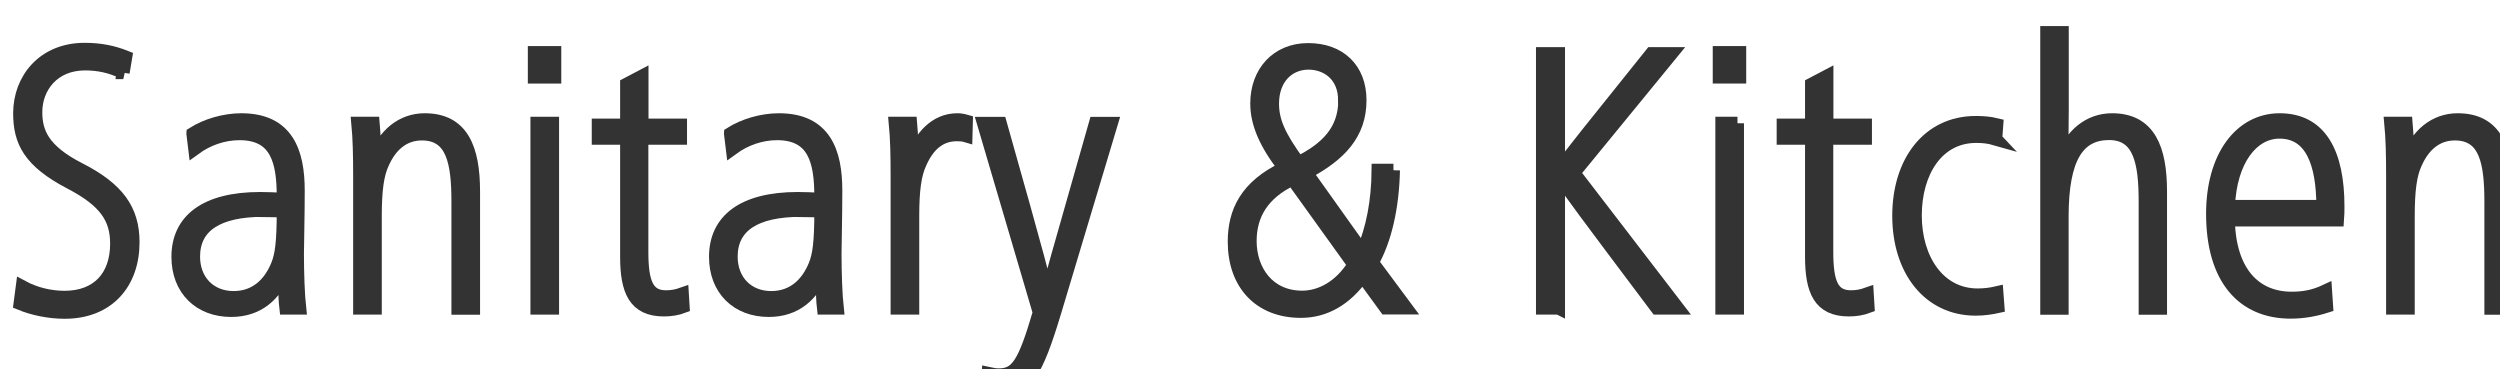 <?xml version="1.0" encoding="UTF-8"?><svg id="_レイヤー_2" xmlns="http://www.w3.org/2000/svg" width="192.06" height="28.38" xmlns:xlink="http://www.w3.org/1999/xlink" viewBox="0 0 192.06 28.38"><defs><style>.cls-1{filter:url(#drop-shadow-1);}.cls-2{fill:#333;stroke:#333;}</style><filter id="drop-shadow-1" x="0" y="0" width="192.06" height="28.38" filterUnits="userSpaceOnUse"><feOffset dx="1" dy="2"/><feGaussianBlur result="blur" stdDeviation="10"/><feFlood flood-color="#fff" flood-opacity="1"/><feComposite in2="blur" operator="in"/><feComposite in="SourceGraphic"/></filter></defs><g id="_パーツ"><g class="cls-1"><path class="cls-2" d="M8.47,3.58c-.98-.48-1.93-.67-2.94-.67-2.44,0-3.78,1.79-3.78,3.7,0,1.54.53,2.94,3.33,4.37,2.97,1.51,4.14,3.14,4.14,5.63,0,3.11-1.88,5.38-5.26,5.38-1.15,0-2.41-.25-3.42-.67l.17-1.29c1.04.56,2.18.81,3.25.81,2.55,0,4-1.6,4-4.12,0-1.96-.87-3.28-3.56-4.68-3.16-1.65-3.89-3.19-3.89-5.35C.52,4.08,2.34,1.79,5.5,1.79c1.2,0,2.18.2,3.16.59l-.2,1.2Z"/><path class="cls-2" d="M13.82,8.26c1.01-.64,2.41-1.06,3.72-1.06,3.53,0,4.37,2.49,4.37,5.43,0,2.07-.06,4.12-.06,4.87,0,1.46.06,3.19.17,4.17h-1.06c-.06-.5-.08-1.2-.08-1.62s0-.81.03-1.2h-.06c-.7,1.82-2.04,3-4.09,3-2.41,0-4.09-1.6-4.09-4.12,0-2.8,2.1-4.48,6.33-4.48.5,0,1.2.03,1.76.06v-.22c0-2.74-.53-4.82-3.36-4.82-1.23,0-2.44.42-3.44,1.15l-.14-1.15ZM19.22,14.16c-3.47,0-5.35,1.18-5.35,3.56,0,1.82,1.23,3.14,3.08,3.14,1.68,0,2.77-1.04,3.36-2.49.31-.76.45-1.76.45-4.14-.31-.03-.84-.06-1.54-.06Z"/><path class="cls-2" d="M27.82,10.22c.67-1.88,2.07-3.02,3.81-3.02,2.88,0,3.75,2.21,3.75,5.52v8.96h-1.2v-8.18c0-3-.39-5.21-2.77-5.21-1.4,0-2.41.87-3.02,2.27-.39.84-.56,2.04-.56,4.03v7.08h-1.2v-10.14c0-1.65-.03-2.91-.14-4.06h1.18c.08.9.11,2.04.11,2.74h.06Z"/><path class="cls-2" d="M41.62,3.92h-1.57v-1.88h1.57v1.88ZM41.45,7.47v14.2h-1.2V7.47h1.2Z"/><path class="cls-2" d="M48.31,7.61h2.97v1.01h-2.97v8.74c0,2.35.42,3.44,1.85,3.44.42,0,.81-.06,1.26-.22l.06.98c-.45.17-.95.25-1.48.25-2.24,0-2.86-1.48-2.86-4.09v-9.1h-2.18v-1.01h2.18v-3.14l1.18-.62v3.75Z"/><path class="cls-2" d="M55.12,8.26c1.01-.64,2.41-1.06,3.72-1.06,3.53,0,4.37,2.49,4.37,5.43,0,2.07-.06,4.12-.06,4.87,0,1.46.06,3.19.17,4.17h-1.06c-.06-.5-.08-1.2-.08-1.62s0-.81.03-1.2h-.06c-.7,1.82-2.04,3-4.09,3-2.41,0-4.09-1.6-4.09-4.12,0-2.8,2.1-4.48,6.33-4.48.5,0,1.2.03,1.76.06v-.22c0-2.74-.53-4.82-3.36-4.82-1.23,0-2.44.42-3.44,1.15l-.14-1.15ZM60.52,14.16c-3.47,0-5.35,1.18-5.35,3.56,0,1.82,1.23,3.14,3.08,3.14,1.68,0,2.77-1.04,3.36-2.49.31-.76.45-1.76.45-4.14-.31-.03-.84-.06-1.54-.06Z"/><path class="cls-2" d="M69.12,10.22c.56-1.68,1.74-3.02,3.42-3.02.22,0,.42.03.7.11l-.03,1.12c-.2-.06-.42-.08-.7-.08-1.34,0-2.24.84-2.83,2.21-.39.84-.56,2.04-.56,4.03v7.08h-1.2v-10.14c0-1.65-.03-2.91-.14-4.06h1.18c.08.9.11,2.04.11,2.74h.06Z"/><path class="cls-2" d="M79.42,20.58h.06c.2-.92.59-2.32,3.67-13.1h1.23l-4.31,14.36c-1.51,5.04-2.27,6.05-4.26,6.05-.34,0-.73-.06-.95-.11l.06-1.09c.36.08.59.11.81.11,1.4,0,1.96-.87,3.11-4.79l-4.28-14.53h1.29c3.05,10.78,3.39,12.18,3.58,13.1Z"/><path class="cls-2" d="M106.05,11.08c-.06,2.86-.64,5.35-1.62,7.08l2.6,3.5h-1.57l-1.79-2.46c-1.29,1.82-2.91,2.72-4.73,2.72-3.19,0-5.12-2.13-5.12-5.35,0-2.3.92-4.26,3.86-5.66-1.46-1.88-2.13-3.44-2.13-4.96,0-2.38,1.54-4.14,3.95-4.14s3.98,1.48,3.98,3.89c0,2.58-1.54,4.2-4.12,5.57l4.31,6.05c.78-1.71,1.18-3.89,1.2-6.24h1.18ZM98.29,11.76c-2.3,1.09-3.25,2.74-3.25,4.76,0,2.24,1.37,4.31,4,4.31,1.4,0,2.91-.78,3.98-2.49l-4.73-6.58ZM102.3,5.71c0-1.96-1.4-2.86-2.77-2.86-1.54,0-2.77,1.15-2.77,3.11,0,1.34.5,2.49,1.99,4.54,2.13-1.06,3.56-2.44,3.56-4.79Z"/><path class="cls-2" d="M118.73,21.67h-1.23V2.12h1.23v8.93h.06c1.06-1.43,2.13-2.77,7.08-8.93h1.54l-7.5,9.16,7.98,10.39h-1.6c-5.6-7.45-6.72-8.96-7.5-10.14h-.06v10.14Z"/><path class="cls-2" d="M132.65,3.92h-1.57v-1.88h1.57v1.88ZM132.48,7.47v14.2h-1.2V7.47h1.2Z"/><path class="cls-2" d="M139.34,7.61h2.97v1.01h-2.97v8.74c0,2.35.42,3.44,1.85,3.44.42,0,.81-.06,1.26-.22l.06.98c-.45.17-.95.25-1.48.25-2.24,0-2.86-1.48-2.86-4.09v-9.1h-2.18v-1.01h2.18v-3.14l1.18-.62v3.75Z"/><path class="cls-2" d="M152.33,8.68c-.59-.17-1.06-.2-1.51-.2-3,0-4.68,2.74-4.68,6.08s1.79,6.1,4.79,6.1c.5,0,1.01-.06,1.48-.17l.08,1.06c-.5.11-1.06.2-1.71.2-3.61,0-5.91-3.02-5.91-7.17s2.27-7.17,5.91-7.17c.5,0,1.06.03,1.62.17l-.08,1.09Z"/><path class="cls-2" d="M157.43.5v5.94c0,1.4-.03,3.08-.06,3.78h.08c.64-1.85,2.04-3.02,3.81-3.02,2.86,0,3.72,2.24,3.72,5.52v8.96h-1.18v-8.18c0-2.97-.39-5.24-2.77-5.24s-3.61,1.85-3.61,6.36v7.06h-1.18V.5h1.18Z"/><path class="cls-2" d="M170.19,14.89c.08,4,2.02,6.02,4.87,6.02.9,0,1.71-.14,2.6-.56l.08,1.18c-.87.28-1.79.45-2.77.45-3.64,0-5.99-2.55-5.99-7.56,0-4.4,2.16-7.22,5.15-7.22,3.16,0,4.48,2.6,4.48,6.66,0,.28,0,.67-.03,1.04h-8.4ZM177.45,13.86c0-3.36-.9-5.71-3.33-5.71-2.1,0-3.78,2.16-3.92,5.71h7.25Z"/><path class="cls-2" d="M184,10.22c.67-1.88,2.07-3.02,3.81-3.02,2.88,0,3.75,2.21,3.75,5.52v8.96h-1.2v-8.18c0-3-.39-5.21-2.77-5.21-1.4,0-2.41.87-3.02,2.27-.39.84-.56,2.04-.56,4.03v7.08h-1.2v-10.14c0-1.65-.03-2.91-.14-4.06h1.18c.08.9.11,2.04.11,2.74h.06Z"/></g></g></svg>